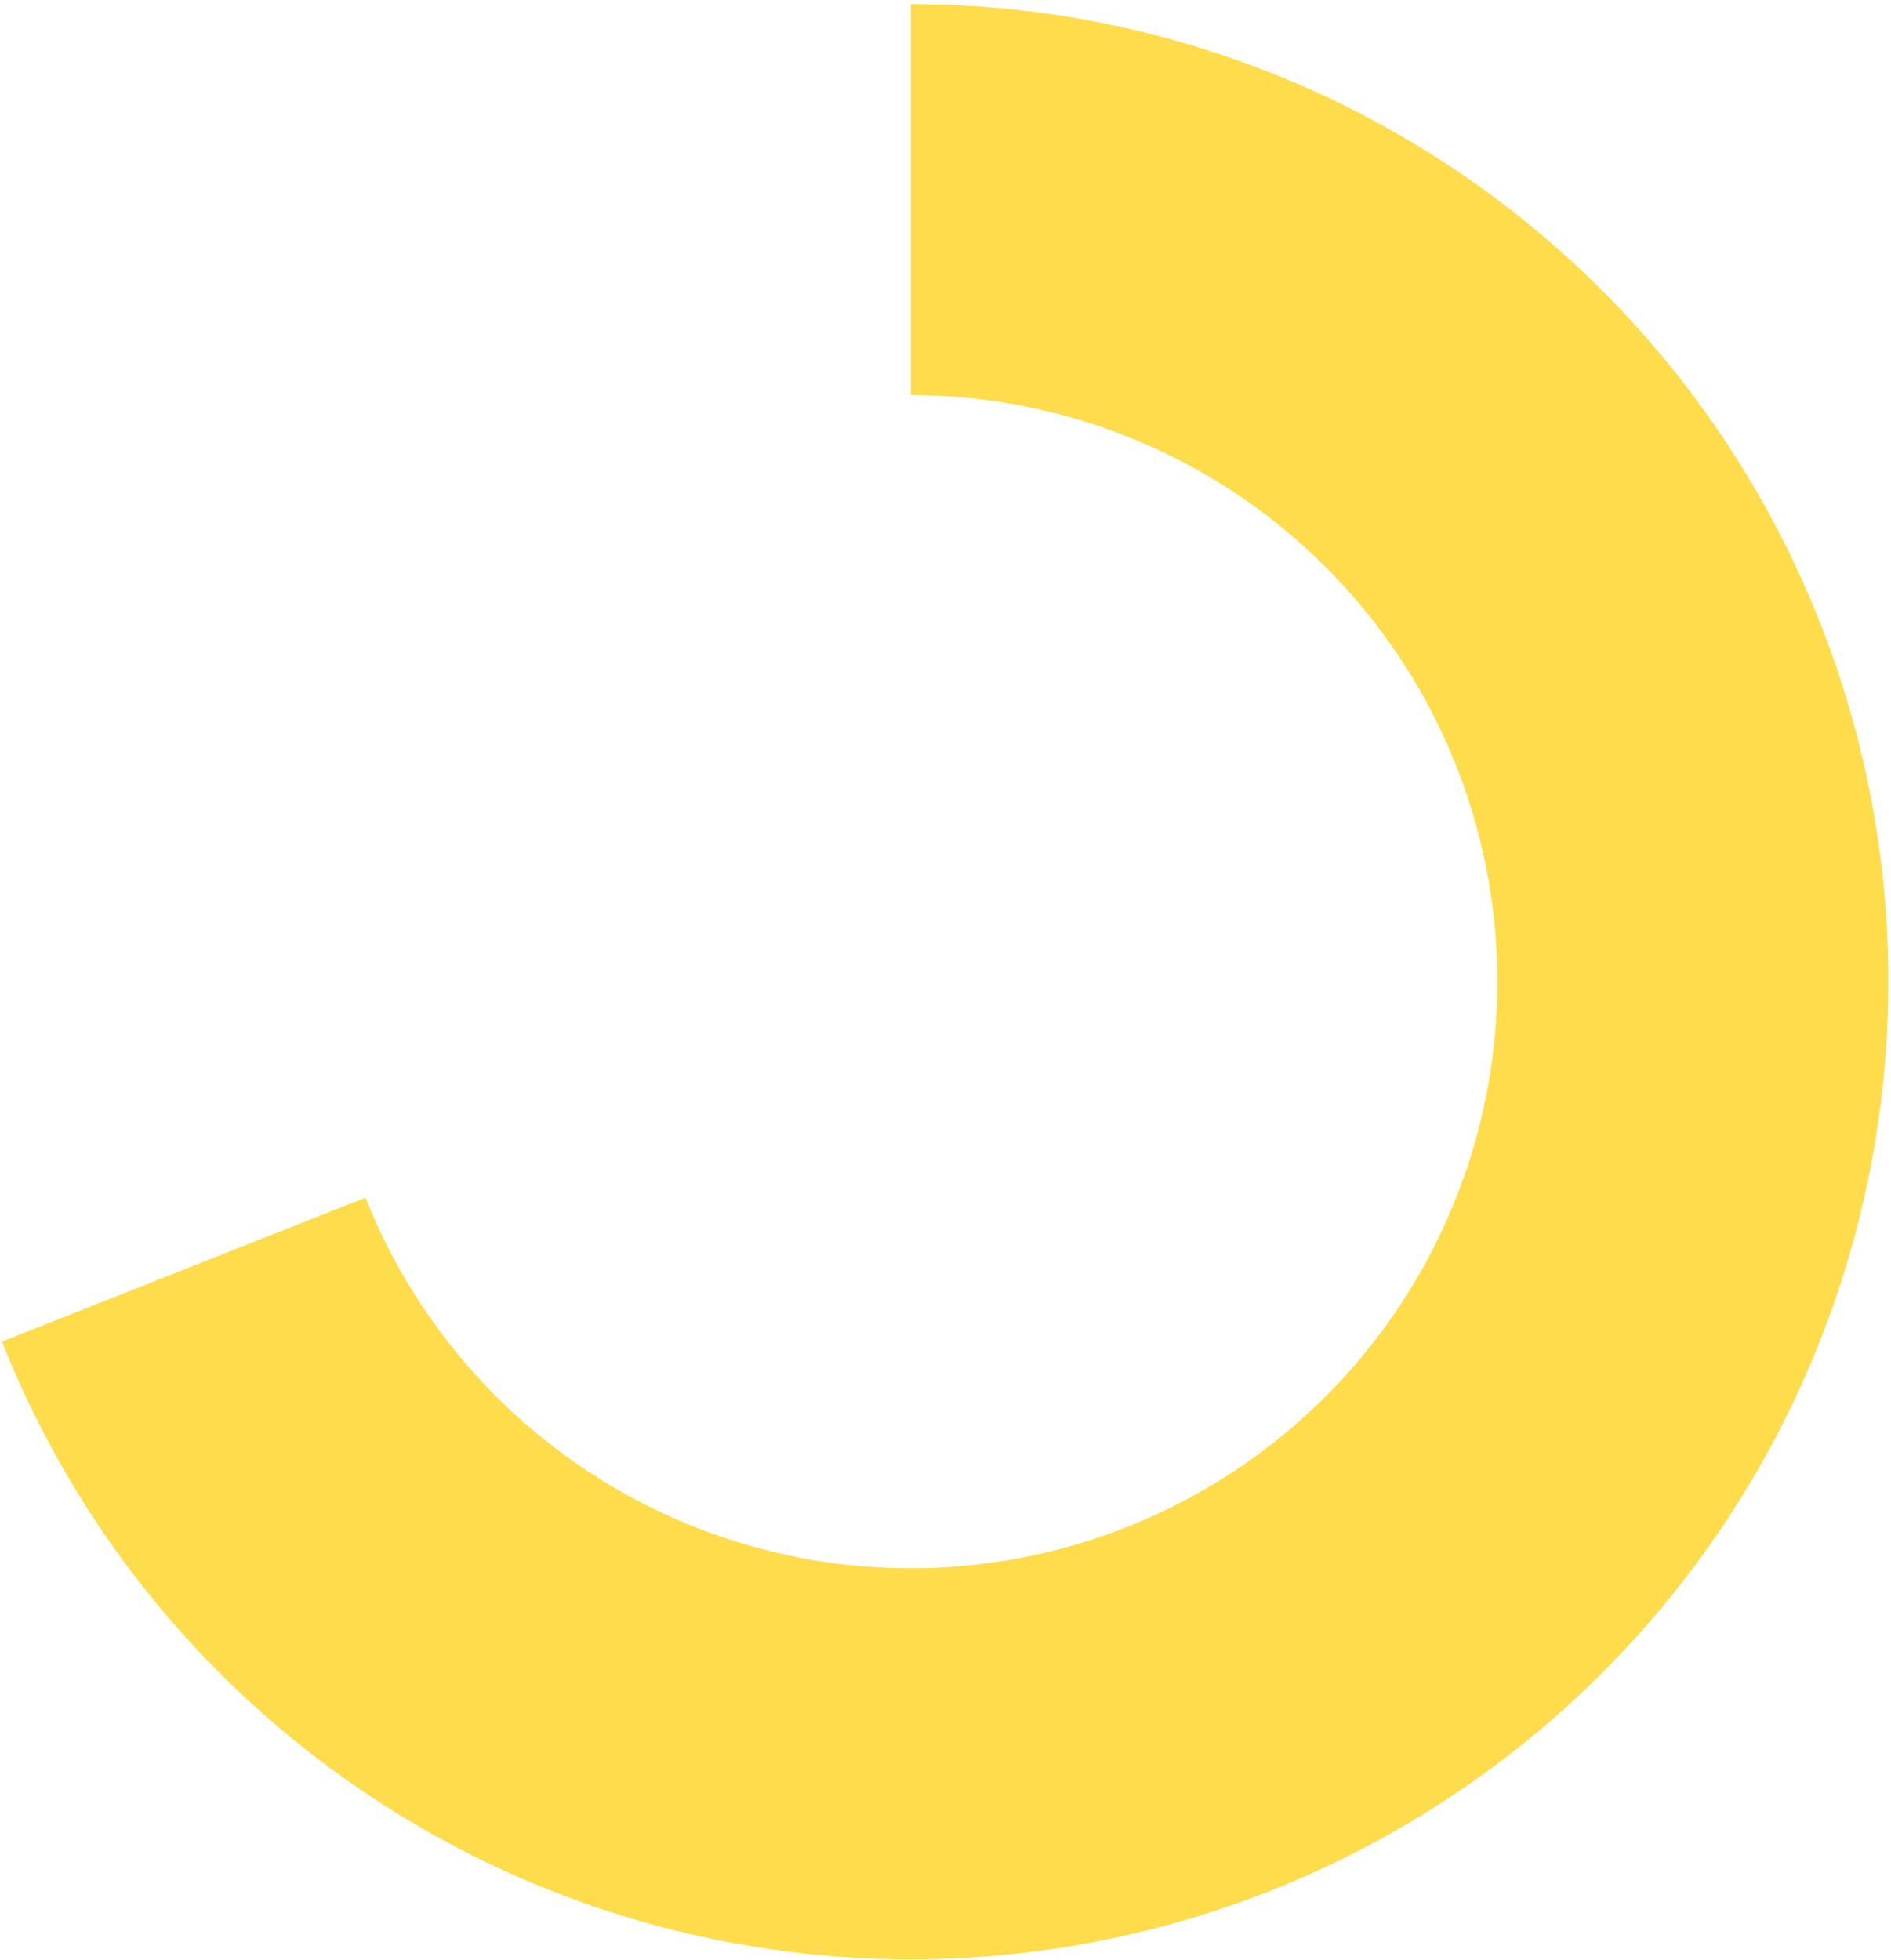 <?xml version="1.0" encoding="UTF-8"?> <svg xmlns="http://www.w3.org/2000/svg" width="303" height="314" viewBox="0 0 303 314" fill="none"> <path d="M145.947 0.658C174.416 0.658 202.346 8.417 226.736 23.101C251.125 37.784 271.052 58.837 284.373 83.997C297.694 109.156 303.907 137.471 302.342 165.896C300.778 194.322 291.496 221.784 275.494 245.329C259.492 268.875 237.376 287.615 211.523 299.533C185.669 311.452 157.056 316.099 128.759 312.975C100.463 309.851 73.553 299.074 50.922 281.803C28.291 264.531 10.795 241.419 0.315 214.949L58.568 191.885C64.856 207.767 75.353 221.635 88.932 231.998C102.51 242.36 118.657 248.826 135.635 250.701C152.613 252.575 169.78 249.787 185.292 242.636C200.805 235.485 214.074 224.241 223.675 210.113C233.276 195.986 238.846 179.509 239.784 162.454C240.723 145.398 236.995 128.41 229.003 113.314C221.01 98.218 209.054 85.586 194.42 76.776C179.787 67.966 163.028 63.31 145.947 63.31L145.947 0.658Z" fill="#FFDC4C"></path> </svg> 